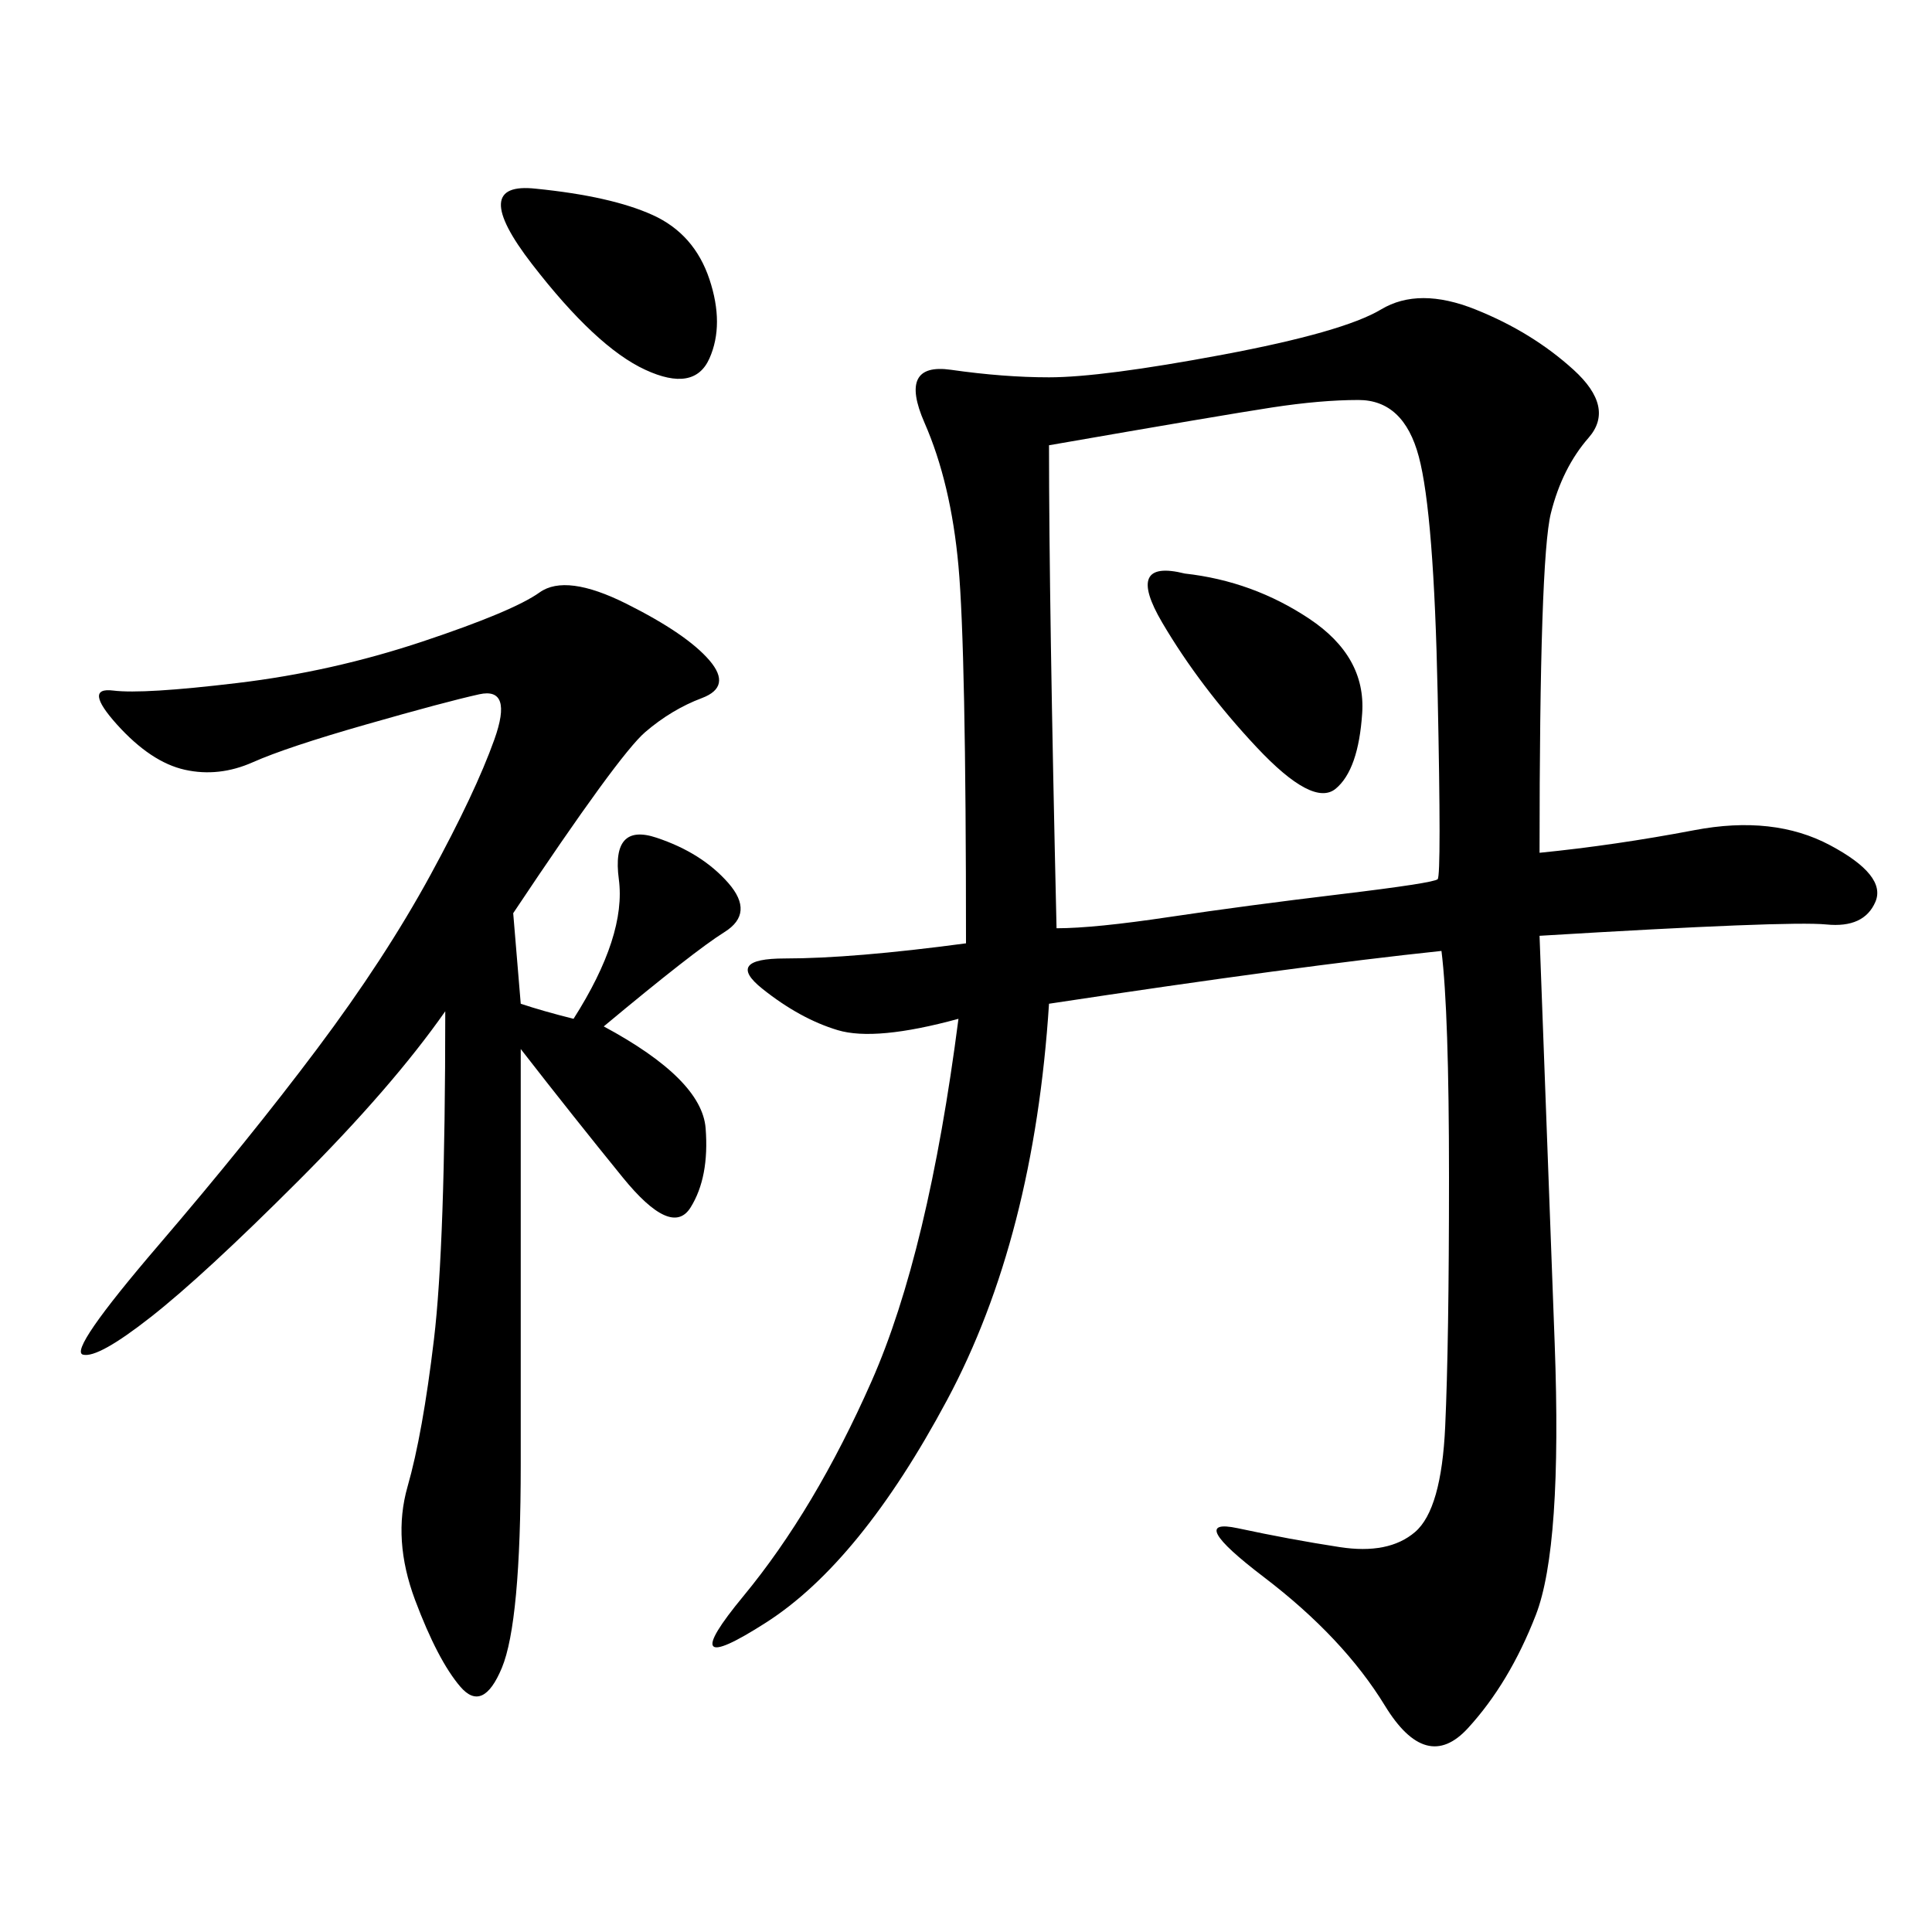 <svg xmlns="http://www.w3.org/2000/svg" xmlns:xlink="http://www.w3.org/1999/xlink" width="300" height="300"><path d="M239.06 132.42Q250.78 131.25 263.09 128.91Q275.39 126.56 284.18 131.25Q292.97 135.94 291.21 140.04Q289.45 144.14 283.59 143.55Q277.73 142.97 239.06 145.31L239.06 145.31L241.41 208.59Q242.58 240.23 238.48 250.78Q234.38 261.33 227.93 268.36Q221.48 275.39 215.04 264.84Q208.59 254.30 196.29 244.92Q183.98 235.55 192.19 237.30Q200.39 239.06 208.01 240.23Q215.63 241.41 219.73 237.89Q223.83 234.38 224.41 221.48Q225 208.59 225 182.81L225 182.81Q225 157.03 223.83 147.66L223.83 147.66Q201.56 150 162.89 155.86L162.89 155.86Q160.55 192.19 147.07 217.38Q133.59 242.58 118.95 251.95Q104.30 261.33 115.43 247.85Q126.56 234.38 135.35 214.45Q144.14 194.53 148.83 158.20L148.83 158.20Q135.94 161.72 130.08 159.96Q124.22 158.20 118.36 153.52Q112.50 148.83 121.88 148.83L121.88 148.83Q132.42 148.83 150 146.48L150 146.48Q150 100.78 148.83 87.89Q147.66 75 143.55 65.63Q139.45 56.25 147.66 57.42Q155.86 58.59 162.89 58.59L162.89 58.59Q171.09 58.59 189.84 55.08Q208.59 51.56 214.45 48.05Q220.31 44.53 229.10 48.05Q237.89 51.56 244.34 57.42Q250.78 63.28 246.68 67.97Q242.58 72.66 240.82 79.69Q239.06 86.72 239.06 132.42L239.06 132.42ZM79.69 141.80L80.86 155.86Q84.38 157.03 89.06 158.20L89.06 158.20Q97.27 145.31 96.09 136.52Q94.92 127.73 101.95 130.08Q108.98 132.42 113.09 137.11Q117.19 141.80 112.50 144.73Q107.81 147.66 93.75 159.38L93.75 159.38Q108.98 167.58 109.57 175.20Q110.16 182.81 107.23 187.50Q104.30 192.19 96.68 182.81Q89.06 173.44 80.86 162.89L80.86 162.89L80.86 227.34Q80.86 251.95 77.93 258.98Q75 266.02 71.48 261.91Q67.97 257.81 64.45 248.44Q60.94 239.06 63.28 230.86Q65.63 222.66 67.38 208.01Q69.14 193.36 69.14 157.03L69.14 157.03Q60.94 168.75 46.29 183.40Q31.64 198.05 23.44 204.49Q15.23 210.94 12.89 210.35Q10.55 209.77 24.61 193.36Q38.67 176.95 49.22 162.89Q59.77 148.83 66.80 135.94Q73.83 123.05 76.76 114.84Q79.69 106.64 74.41 107.81Q69.14 108.98 56.84 112.50Q44.53 116.02 39.26 118.36Q33.98 120.70 28.71 119.53Q23.44 118.36 18.16 112.50Q12.89 106.64 17.58 107.23Q22.27 107.81 36.91 106.05Q51.56 104.30 65.63 99.61Q79.69 94.92 83.79 91.99Q87.89 89.06 97.27 93.75Q106.64 98.44 110.16 102.54Q113.67 106.64 108.98 108.40Q104.30 110.16 100.20 113.67Q96.09 117.19 79.69 141.80L79.69 141.80ZM162.89 69.14Q162.89 93.75 164.06 144.14L164.06 144.14Q169.92 144.14 181.64 142.38Q193.36 140.63 208.01 138.87Q222.66 137.11 223.24 136.52Q223.83 135.94 223.24 107.81Q222.66 79.69 220.31 70.90Q217.97 62.11 210.94 62.11L210.94 62.11Q205.08 62.11 197.46 63.28Q189.84 64.45 162.89 69.14L162.89 69.14ZM183.98 89.06Q194.53 90.23 203.32 96.09Q212.11 101.95 211.52 110.74Q210.94 119.53 207.42 122.46Q203.91 125.39 195.12 116.02Q186.33 106.64 180.47 96.68Q174.61 86.72 183.98 89.06L183.98 89.06ZM83.20 29.30Q94.92 30.47 101.37 33.40Q107.81 36.33 110.16 43.36Q112.50 50.39 110.16 55.66Q107.81 60.94 100.20 57.42Q92.58 53.91 82.62 41.02Q72.66 28.13 83.20 29.30L83.20 29.30Z"/></svg>